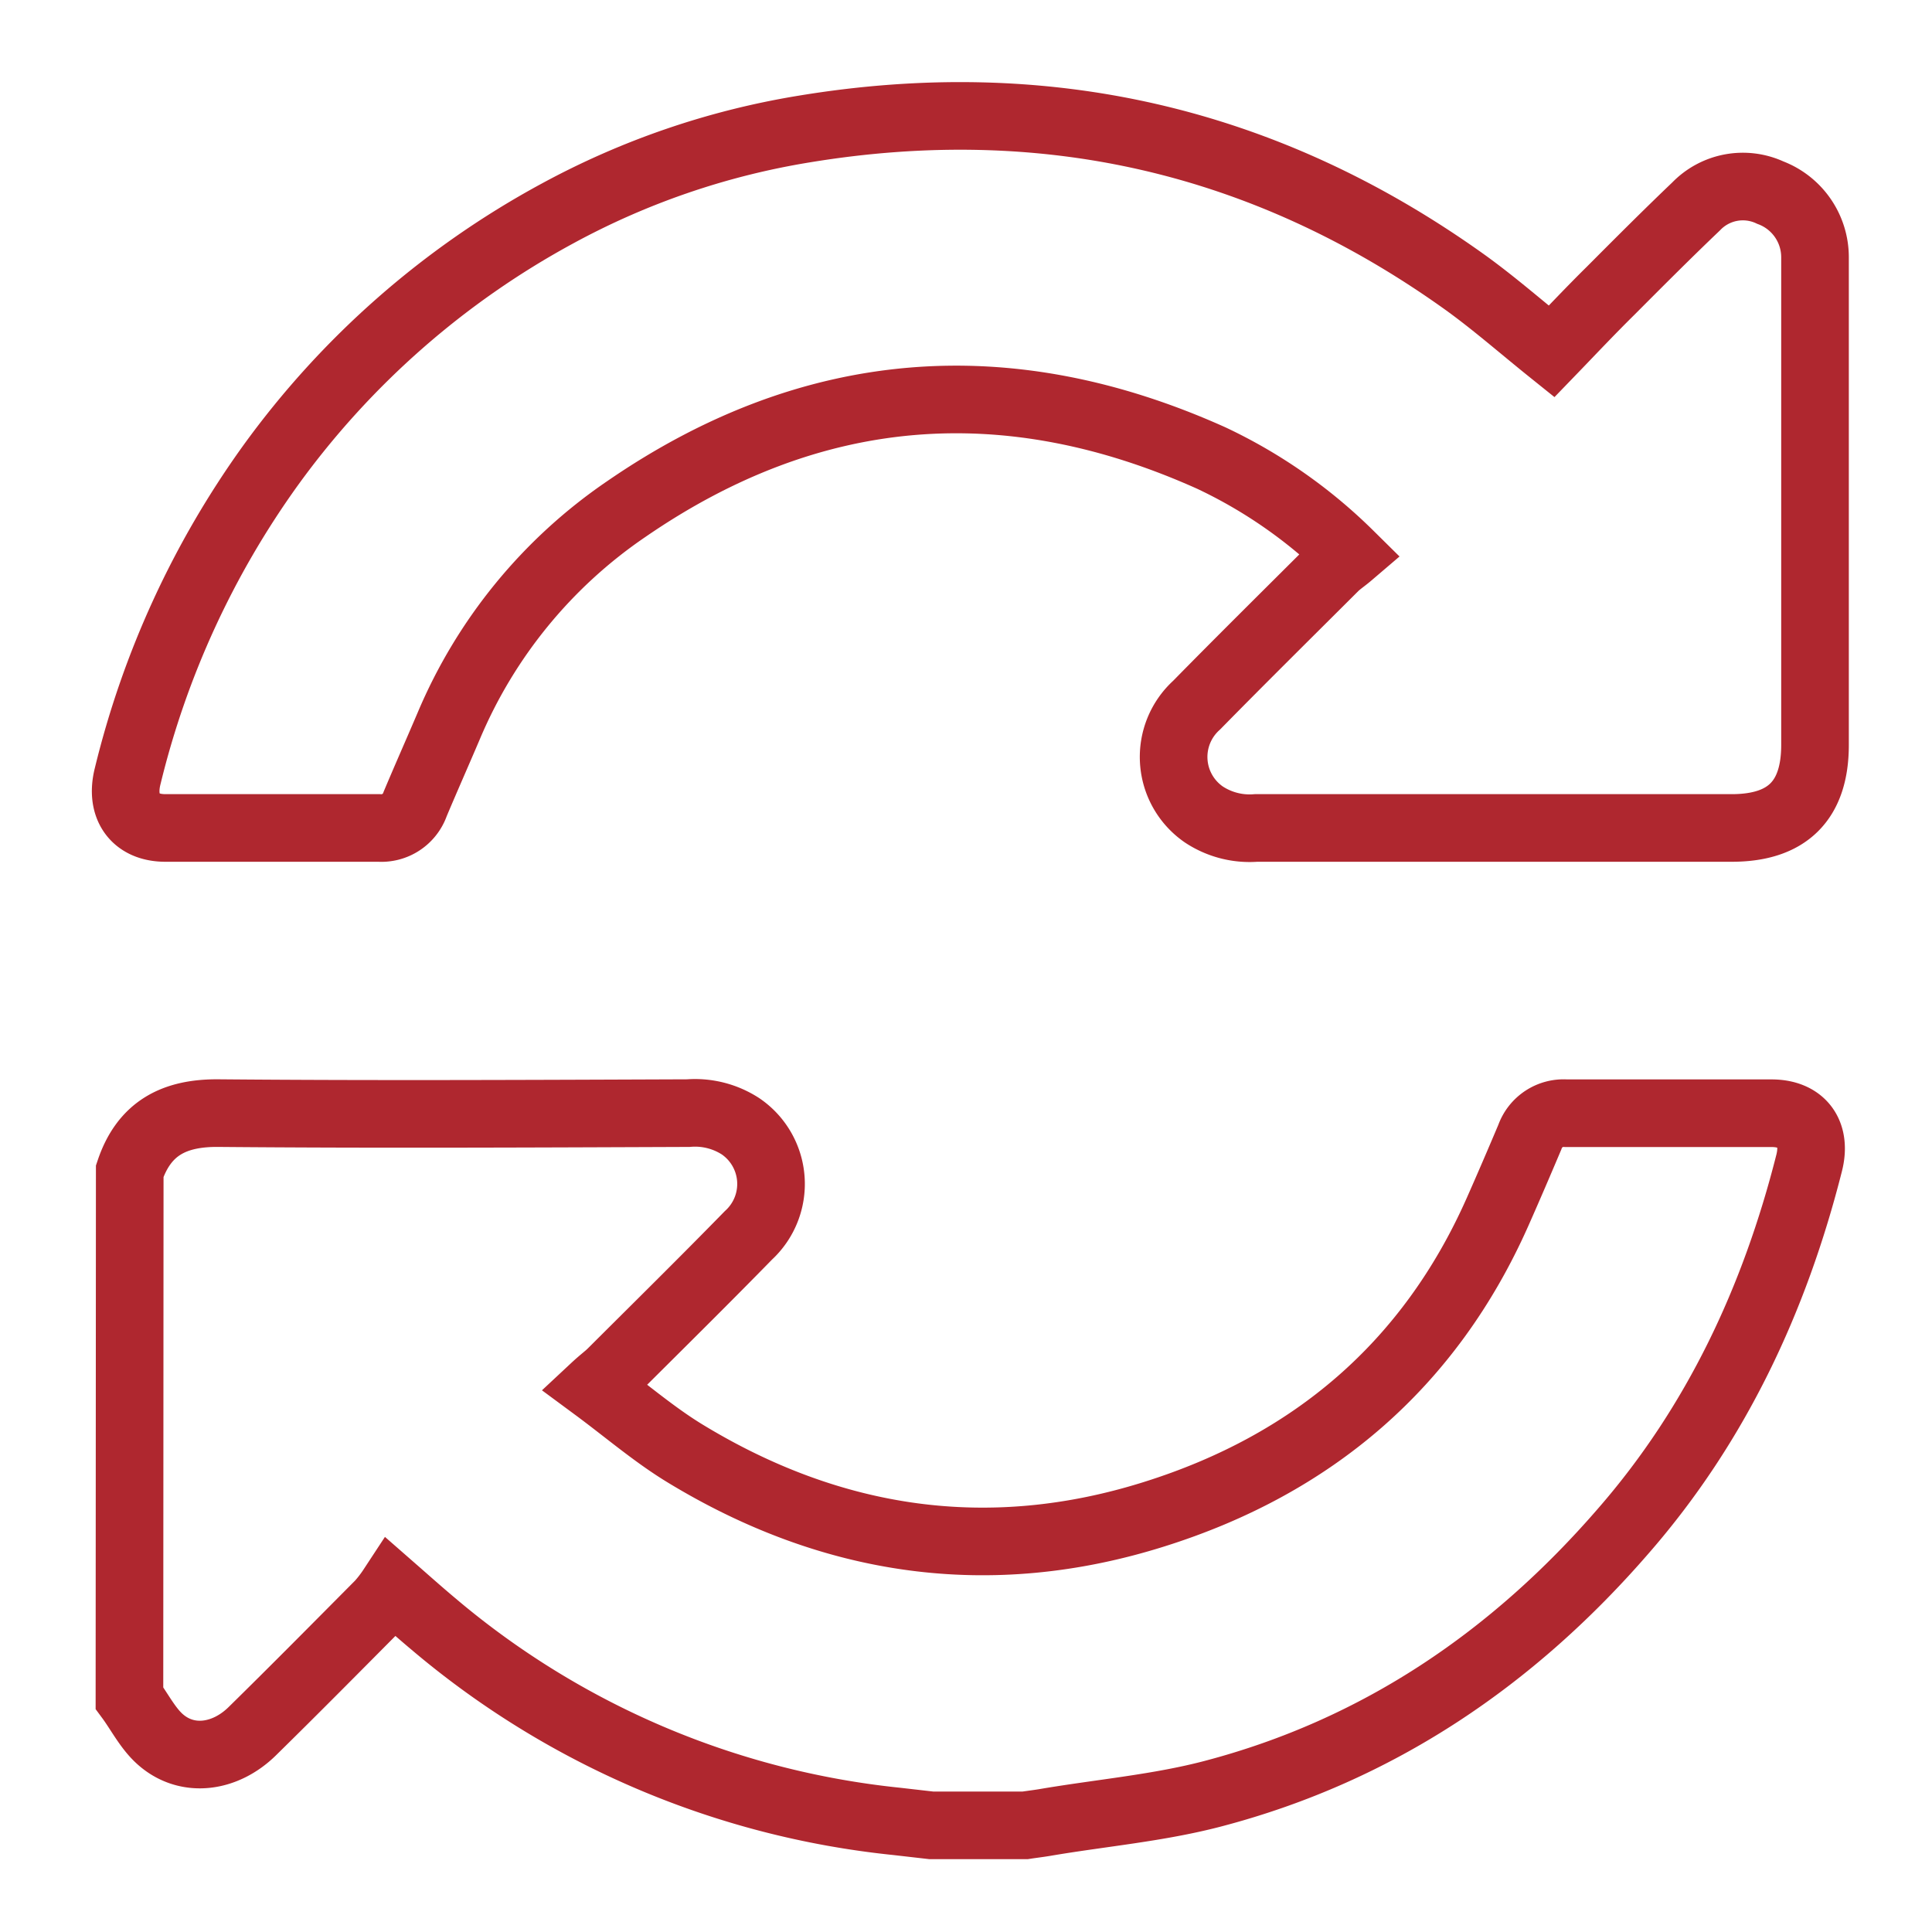 <?xml version="1.0" encoding="UTF-8"?> <svg xmlns="http://www.w3.org/2000/svg" id="Слой_1" data-name="Слой 1" viewBox="0 0 200 200"><defs><style>.cls-1{fill:none;stroke:#af272f;stroke-miterlimit:10;stroke-width:7px;}</style></defs><path class="cls-1" d="M13.43,121.23c1.5-4.46,4.63-6.06,9.27-6,16.18.14,32.37.06,48.56,0a8.66,8.66,0,0,1,5.41,1.37,7.22,7.22,0,0,1,.81,11.28c-4.67,4.78-9.43,9.47-14.16,14.19-.45.45-1,.84-1.75,1.54,3.25,2.4,6.13,4.89,9.33,6.84,15.24,9.28,31.55,11.66,48.58,6.3,16.34-5.13,28.49-15.4,35.54-31.28,1.14-2.57,2.25-5.16,3.35-7.76a3.7,3.7,0,0,1,3.75-2.47c7.09,0,14.17,0,21.26,0,3.17,0,4.68,2.1,3.9,5.16-3.57,14.1-9.6,27-19.16,38-11.47,13.27-25.45,22.78-42.51,27.27-5.69,1.5-11.65,2-17.49,3-.67.11-1.35.19-2,.29H96.41l-3.58-.41a88.13,88.13,0,0,1-48-20.47c-1.35-1.13-2.66-2.3-4.26-3.7a14.07,14.07,0,0,1-1.25,1.63c-4.38,4.41-8.75,8.83-13.19,13.19-2.79,2.75-6.63,3.28-9.37,1-1.39-1.14-2.26-2.93-3.36-4.42Z"></path><path class="cls-1" d="M160.62,36.38c2-2.07,4-4.2,6.1-6.27,2.93-2.94,5.86-5.88,8.86-8.74a6.72,6.72,0,0,1,7.68-1.43,7.15,7.15,0,0,1,4.63,6.7c0,.4,0,.81,0,1.21q0,24.63,0,49.26c0,5.74-2.84,8.59-8.59,8.6q-24.63,0-49.27,0a8.59,8.59,0,0,1-5.4-1.39A7.23,7.23,0,0,1,123.87,73c4.72-4.81,9.52-9.55,14.29-14.31.45-.44,1-.8,1.55-1.27a51.69,51.69,0,0,0-14.31-10C104.27,37.92,84,39.5,64.83,52.7A51.22,51.22,0,0,0,46.46,75.13c-1.15,2.7-2.34,5.38-3.48,8.09a3.7,3.7,0,0,1-3.74,2.49c-7.37,0-14.75,0-22.12,0-3.18,0-4.7-2.25-3.9-5.38A92.41,92.41,0,0,1,28,48.19,88.84,88.84,0,0,1,57.71,22.1a80.55,80.55,0,0,1,25.52-8.74c24.9-4.11,47.7,1.08,68.27,15.75C154.58,31.31,157.43,33.82,160.62,36.38Z"></path></svg> 